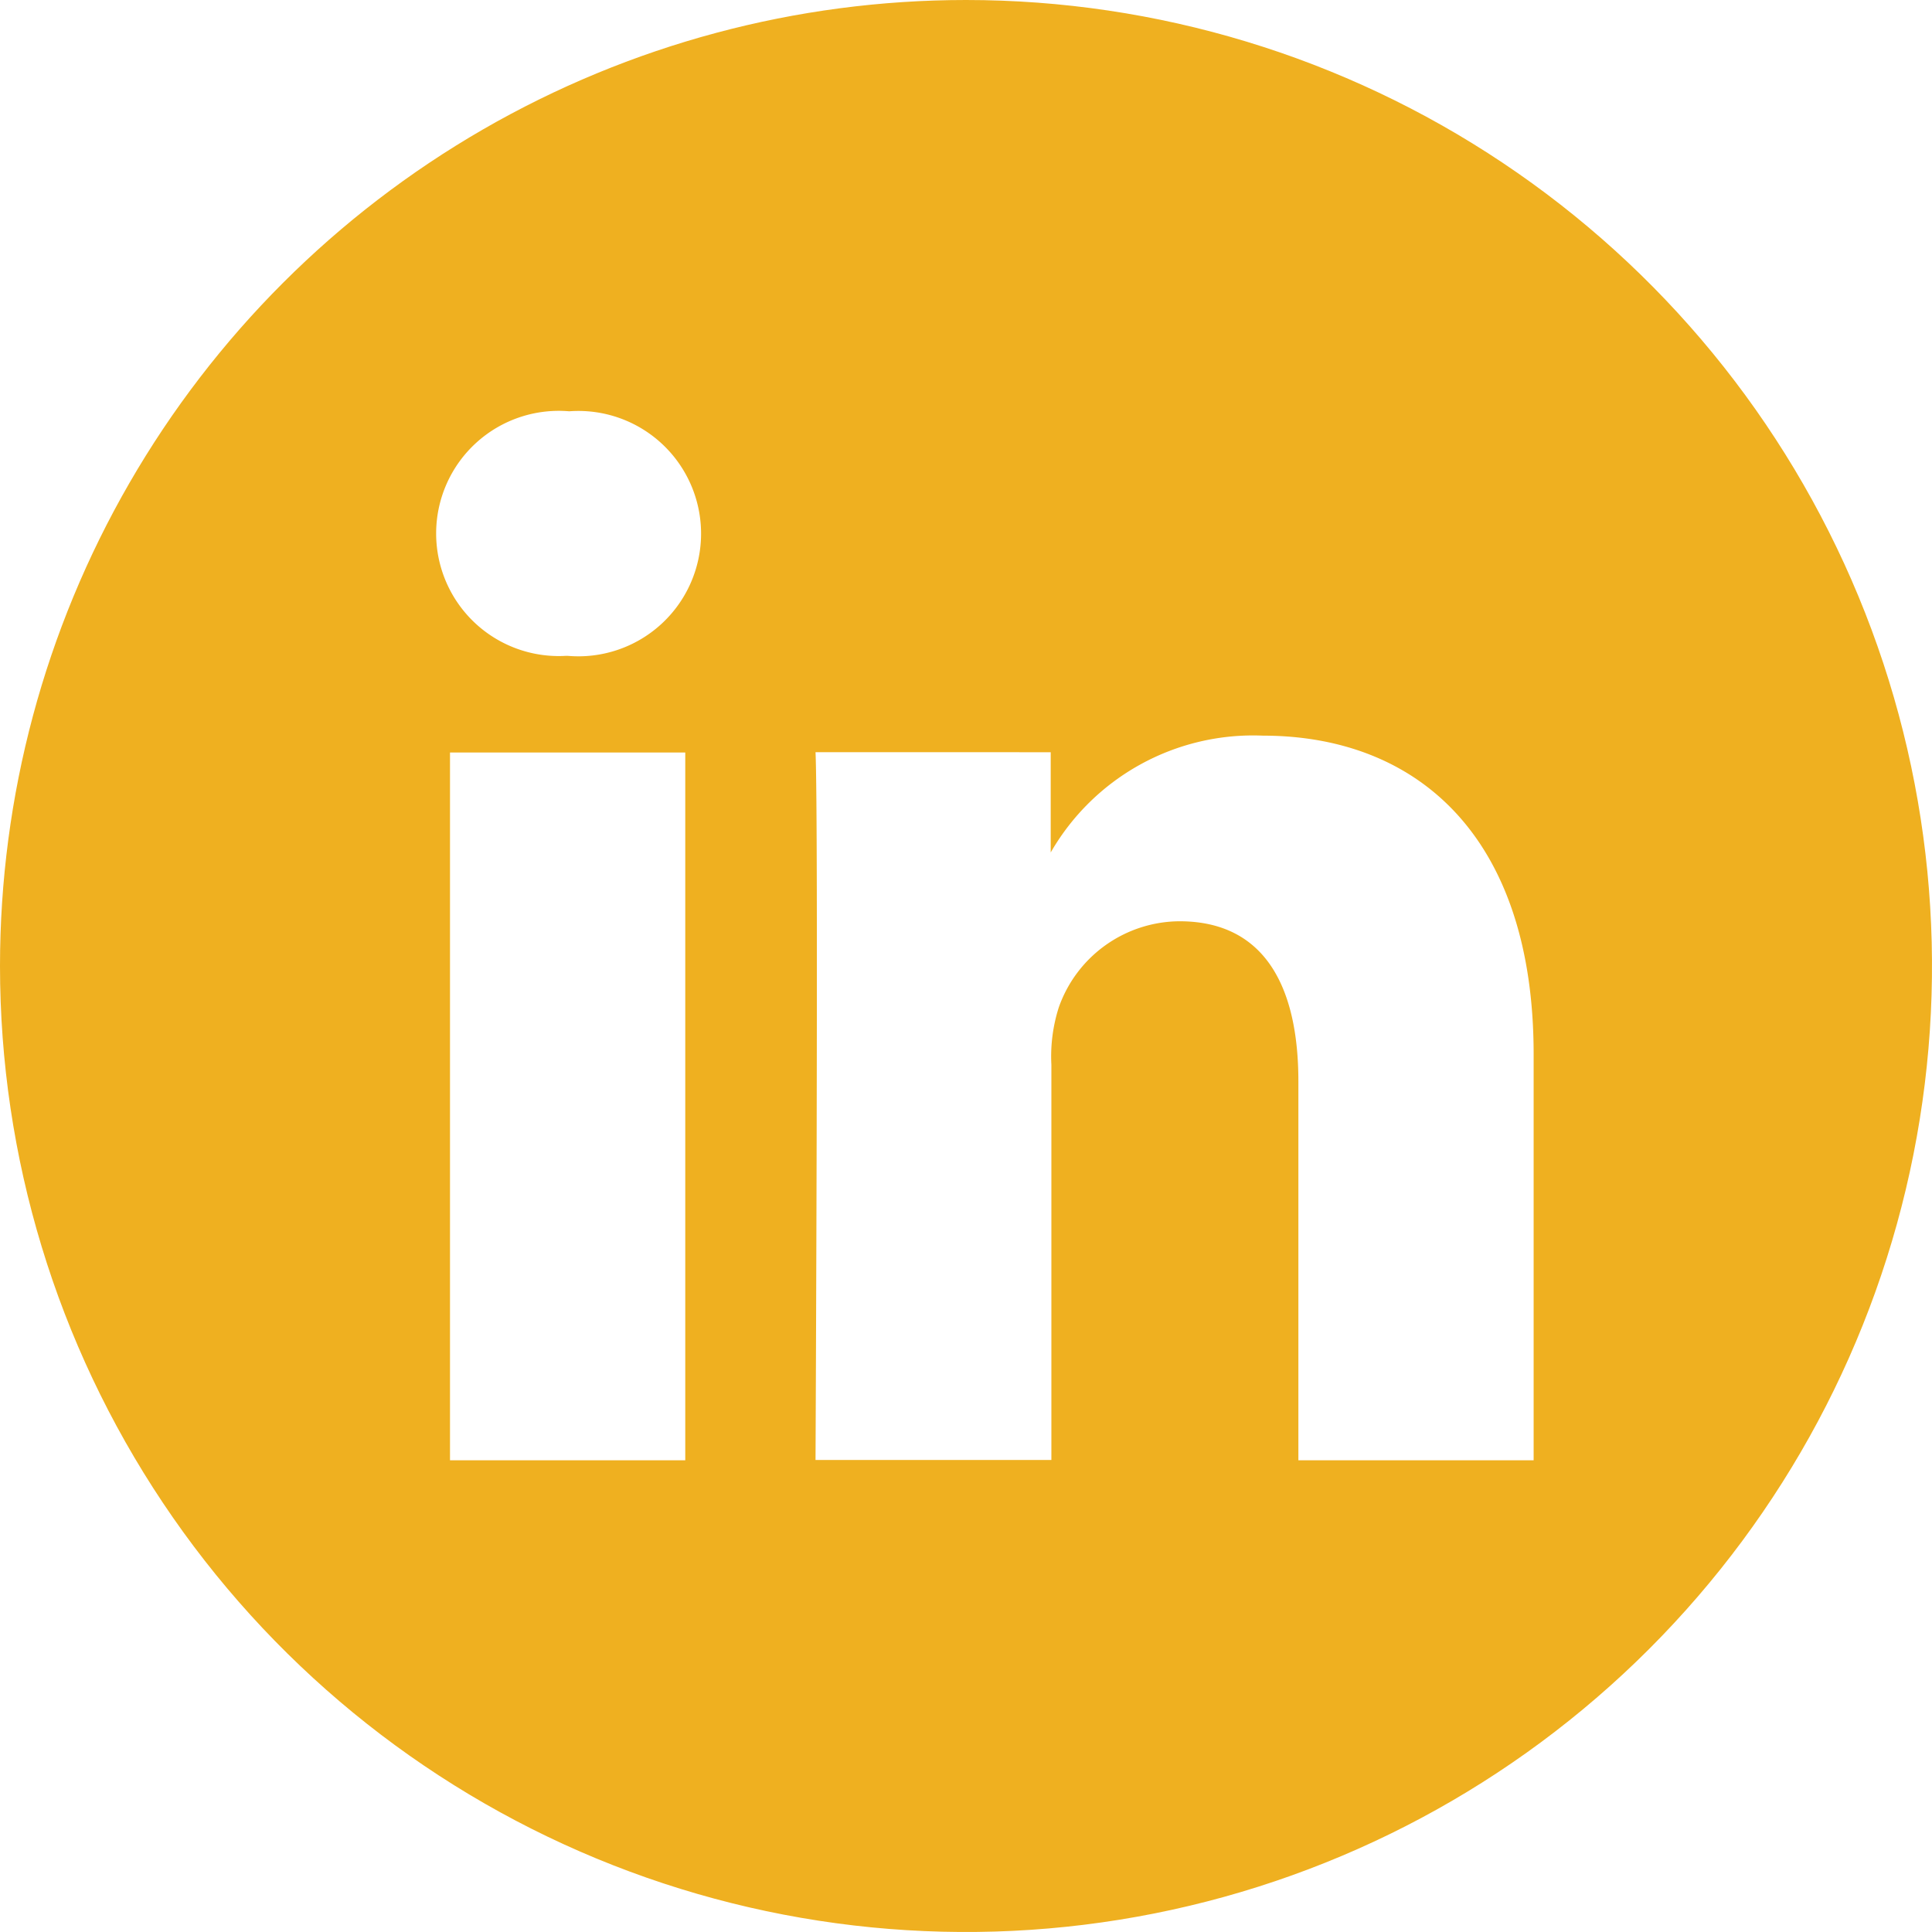 <svg xmlns="http://www.w3.org/2000/svg" xmlns:xlink="http://www.w3.org/1999/xlink" width="26" height="26" viewBox="0 0 26 26">
  <defs>
    <clipPath id="clip-path">
      <path id="Trazado_4" data-name="Trazado 4" d="M13,0A13,13,0,1,1,0,13,13,13,0,0,1,13,0Z" transform="translate(0 0)" fill="#efb020"/>
    </clipPath>
  </defs>
  <g id="Enmascarar_grupo_1303" data-name="Enmascarar grupo 1303" clip-path="url(#clip-path)">
    <path id="linkedin" d="M13,0A13,13,0,1,0,26,13,13,13,0,0,0,13,0ZM9.222,19.652H6.056V10.127H9.222ZM7.639,8.826H7.619A1.65,1.65,0,1,1,7.66,5.535a1.651,1.651,0,1,1-.021,3.291Zm13,10.826H17.473v-5.1c0-1.281-.458-2.154-1.6-2.154a1.733,1.733,0,0,0-1.624,1.158,2.168,2.168,0,0,0-.1.773v5.319H10.975s.041-8.632,0-9.525H14.14v1.349A3.143,3.143,0,0,1,16.994,9.9c2.083,0,3.645,1.361,3.645,4.287Zm0,0" transform="translate(0 0)" fill="#efb020"/>
  </g>
</svg>
